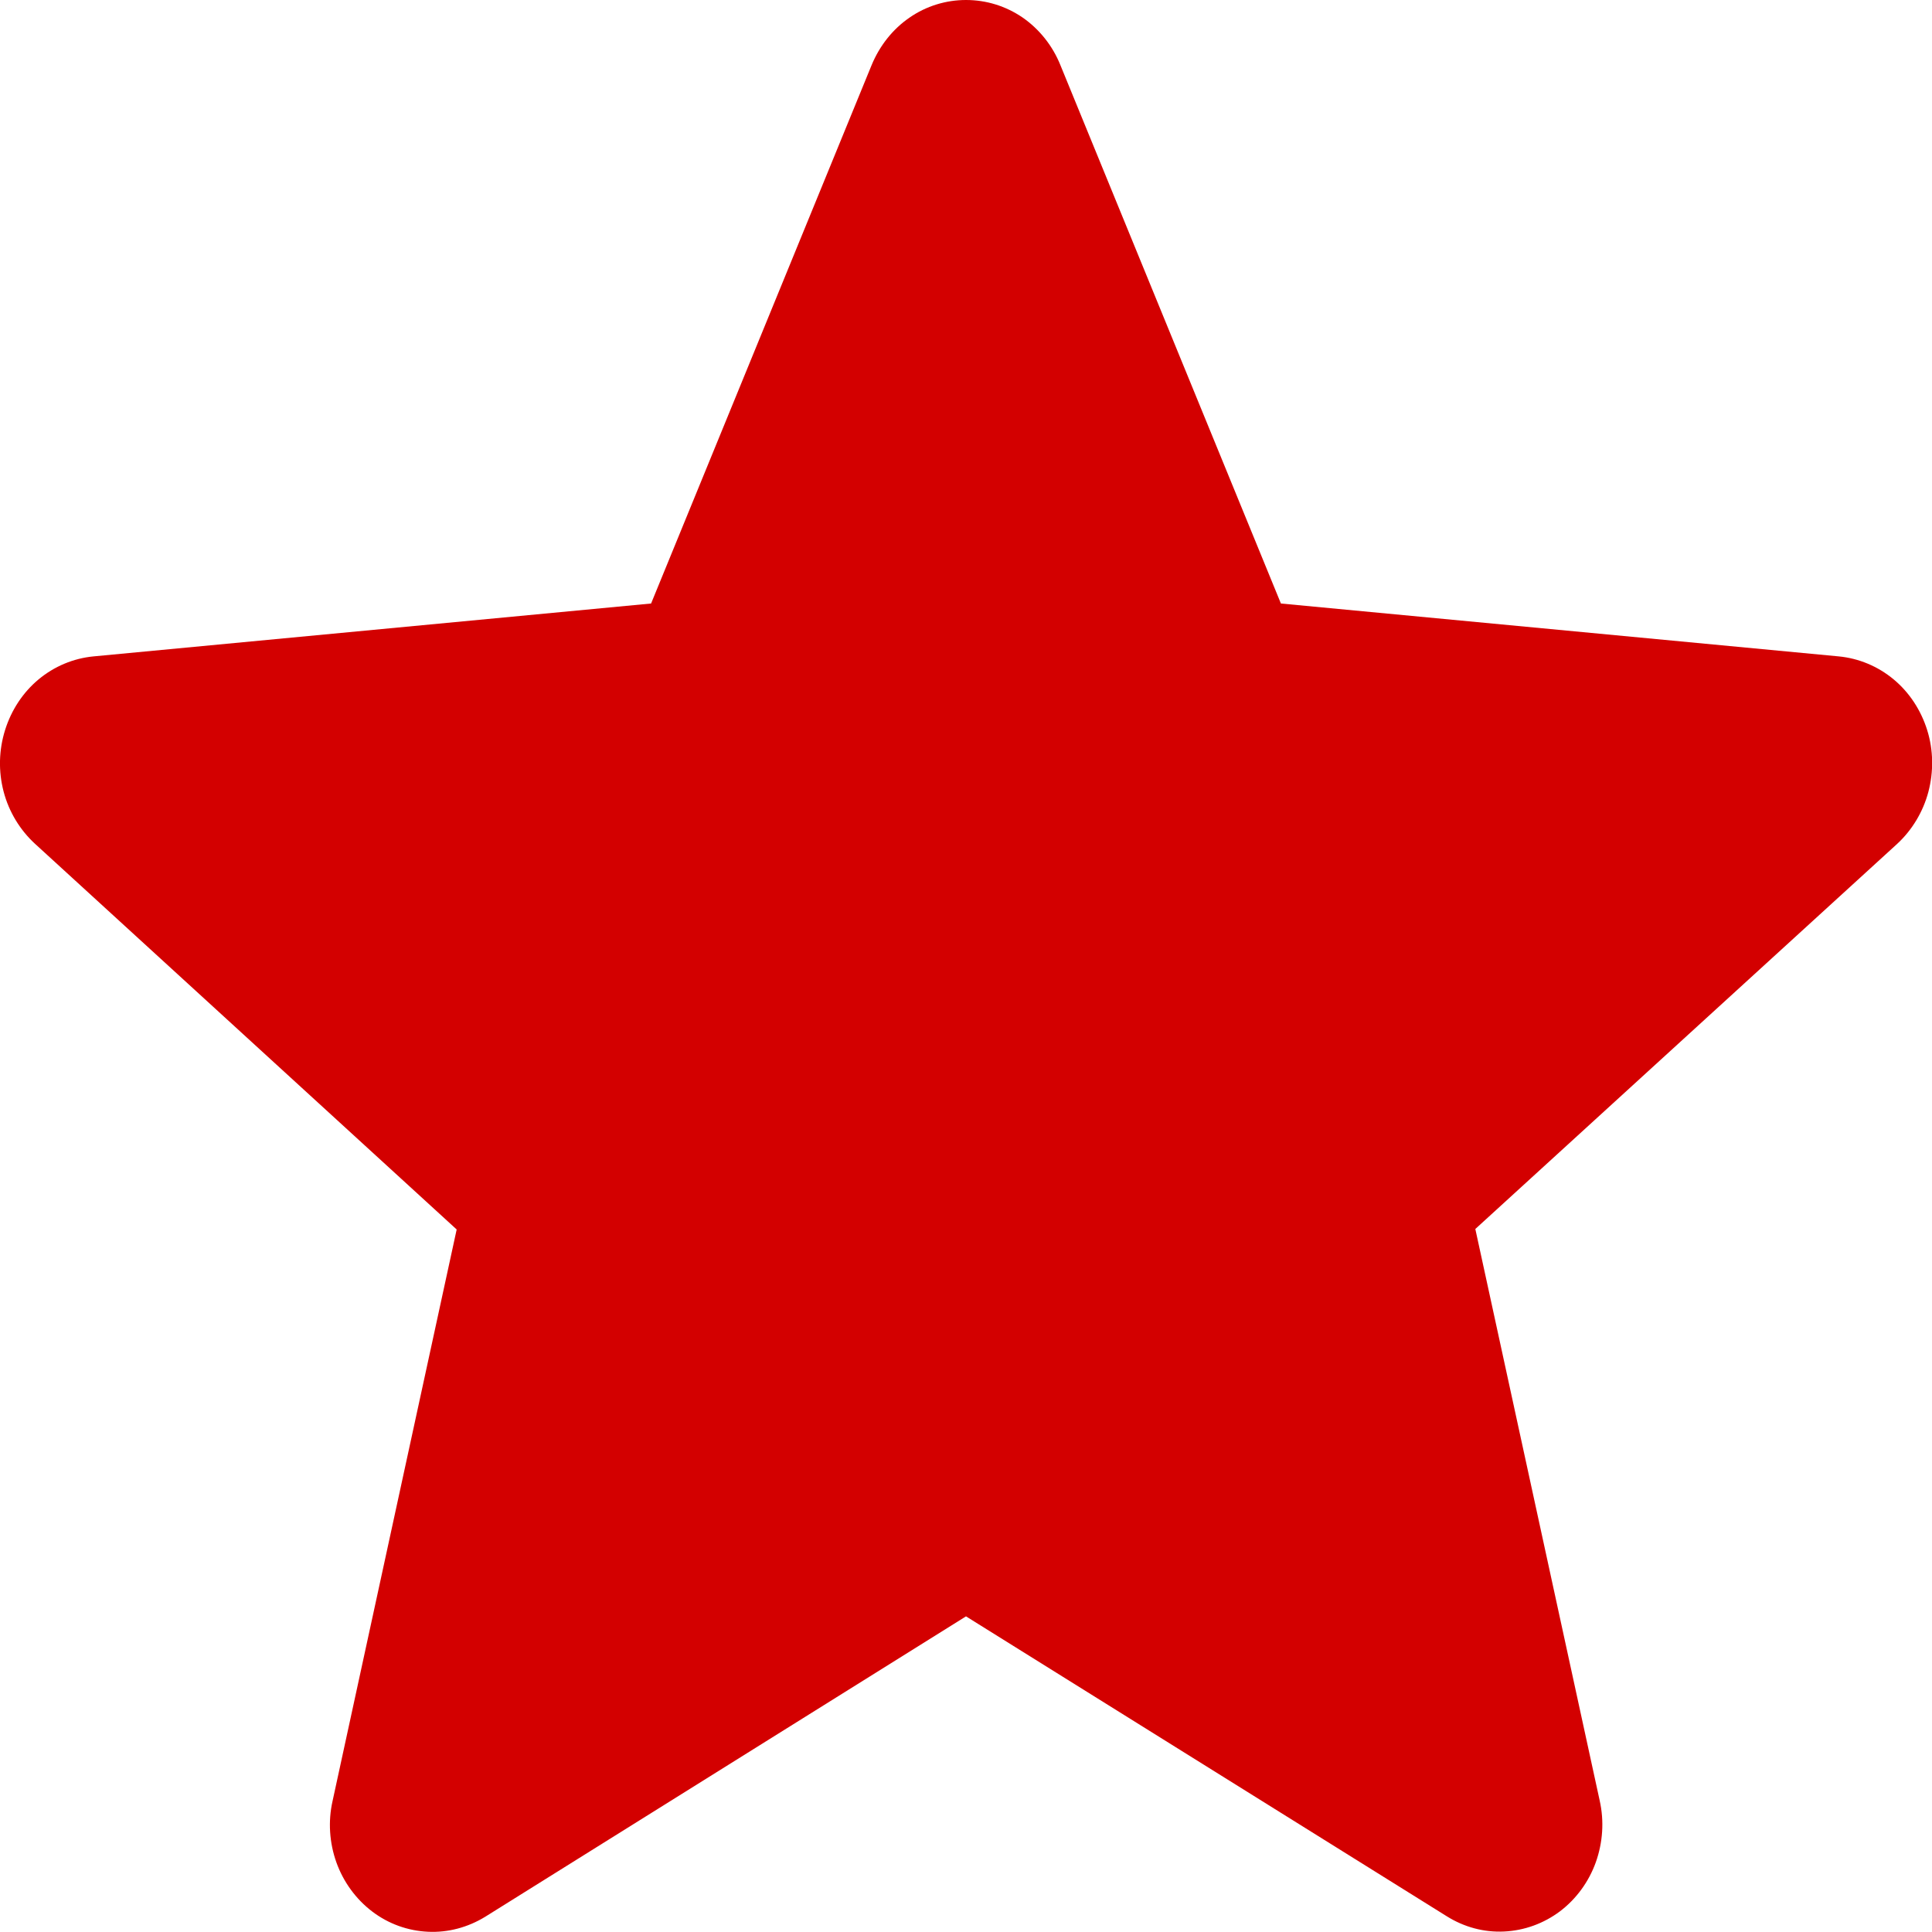 <svg width="8" height="8" viewBox="0 0 8 8" fill="none" xmlns="http://www.w3.org/2000/svg">
<path d="M7.98 3.023C7.954 2.94 7.906 2.867 7.841 2.813C7.776 2.759 7.697 2.726 7.614 2.718L5.304 2.499L4.391 0.27C4.359 0.19 4.304 0.121 4.235 0.073C4.165 0.025 4.084 -0 4 -0C3.917 -0 3.835 0.025 3.766 0.073C3.696 0.121 3.642 0.19 3.609 0.27L2.696 2.499L0.387 2.718C0.304 2.726 0.225 2.759 0.16 2.813C0.095 2.867 0.047 2.94 0.021 3.023C-0.005 3.106 -0.007 3.194 0.015 3.278C0.037 3.362 0.083 3.437 0.145 3.494L1.891 5.091L1.377 7.458C1.358 7.542 1.364 7.631 1.393 7.712C1.422 7.793 1.474 7.864 1.541 7.915C1.608 7.966 1.688 7.995 1.772 7.999C1.855 8.003 1.937 7.981 2.009 7.937L4 6.693L5.991 7.935C6.063 7.98 6.145 8.002 6.228 7.998C6.312 7.994 6.392 7.965 6.46 7.914C6.527 7.863 6.579 7.792 6.608 7.711C6.637 7.629 6.643 7.541 6.624 7.456L6.109 5.089L7.855 3.495C7.917 3.438 7.963 3.362 7.985 3.279C8.007 3.195 8.006 3.106 7.98 3.023Z" fill="#D30000"/>
</svg>
